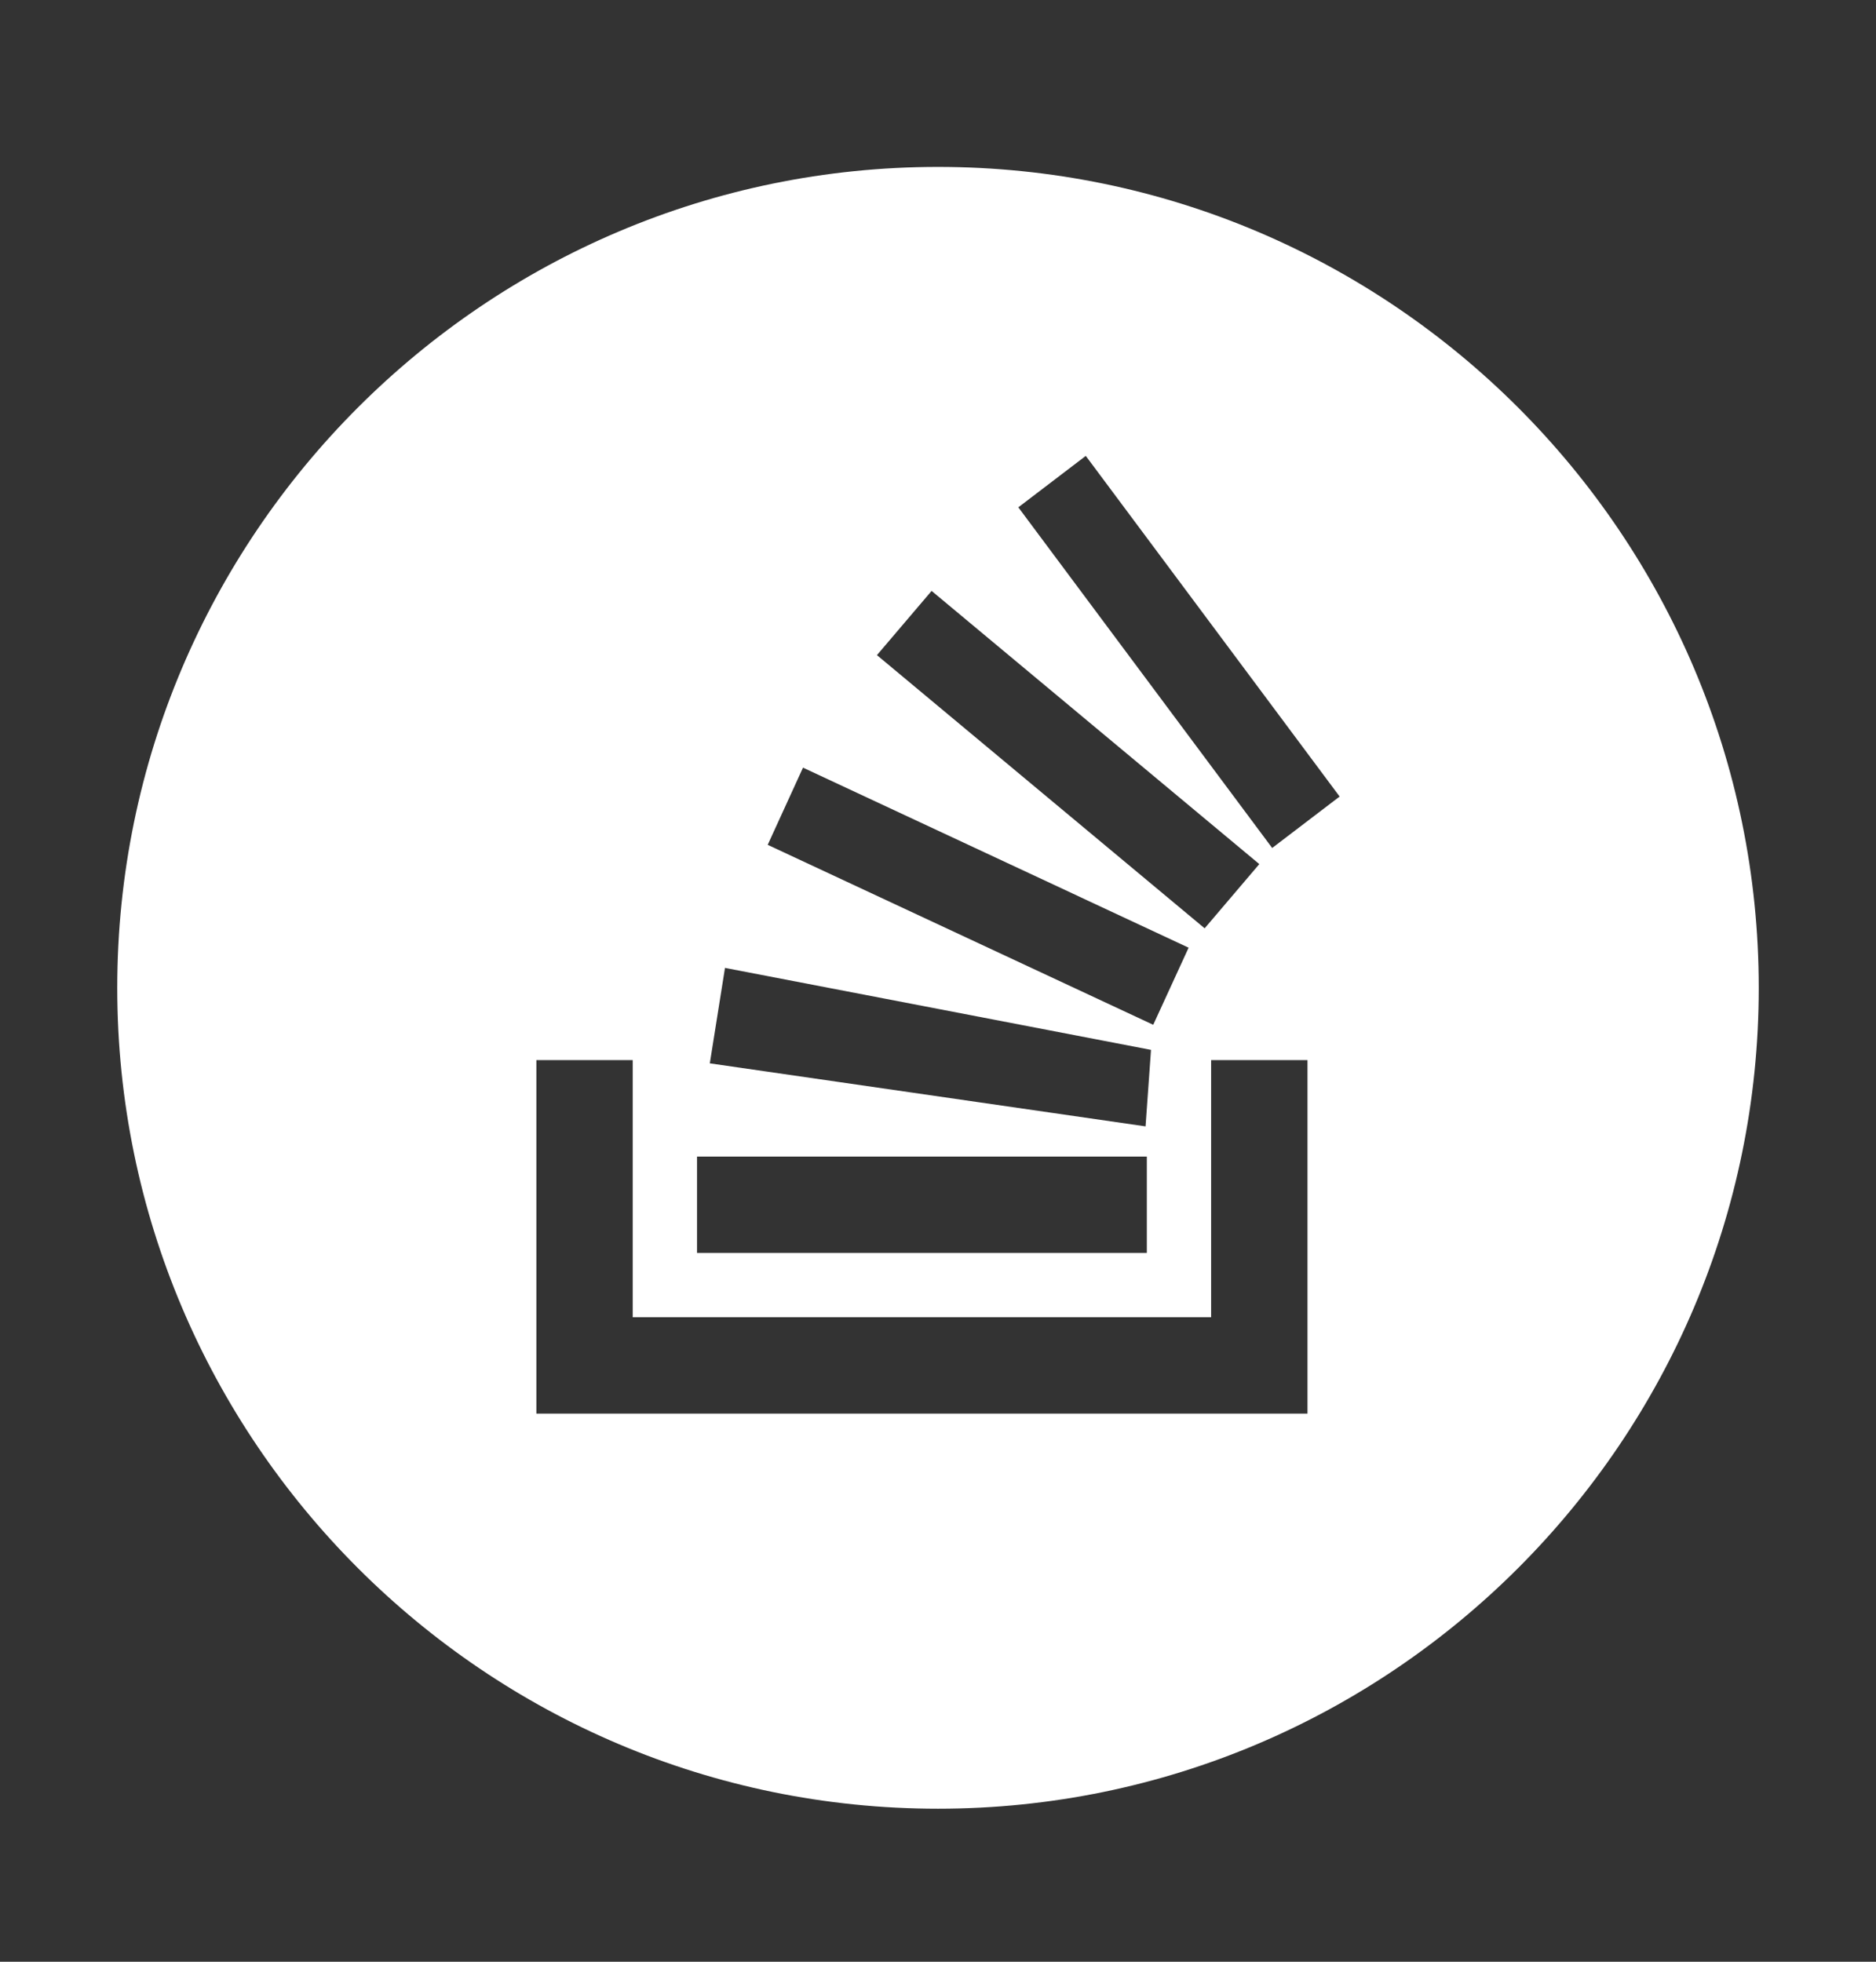 <svg width="22" height="23" viewBox="0 0 22 23" fill="none" xmlns="http://www.w3.org/2000/svg">
<rect x="0" y="0" width="22" height="23" fill="#333333" stroke="none"/>
<path fill-rule="evenodd" clip-rule="evenodd" d="M1.375 11.582C1.375 6.273 5.691 1.957 11 1.957C16.309 1.957 20.625 6.273 20.625 11.582C20.625 16.89 16.309 21.206 11 21.206C5.691 21.206 1.375 16.89 1.375 11.582ZM12.733 5.345L11.942 5.948L14.919 9.942L15.71 9.339L12.733 5.345ZM14.127 10.884L10.284 7.681L10.925 6.928L14.768 10.131L14.127 10.884ZM9.003 9.905L13.524 12.015L13.939 11.111L9.417 9L9.003 9.905ZM8.324 12.467L13.434 13.206L13.498 12.309L8.502 11.348L8.324 12.467ZM13.449 14.69H8.174V13.56H13.449V14.69ZM14.203 15.444V12.429H15.333V16.574H6.29V12.429H7.42V15.444H14.203Z" fill="white"/>
</svg>
